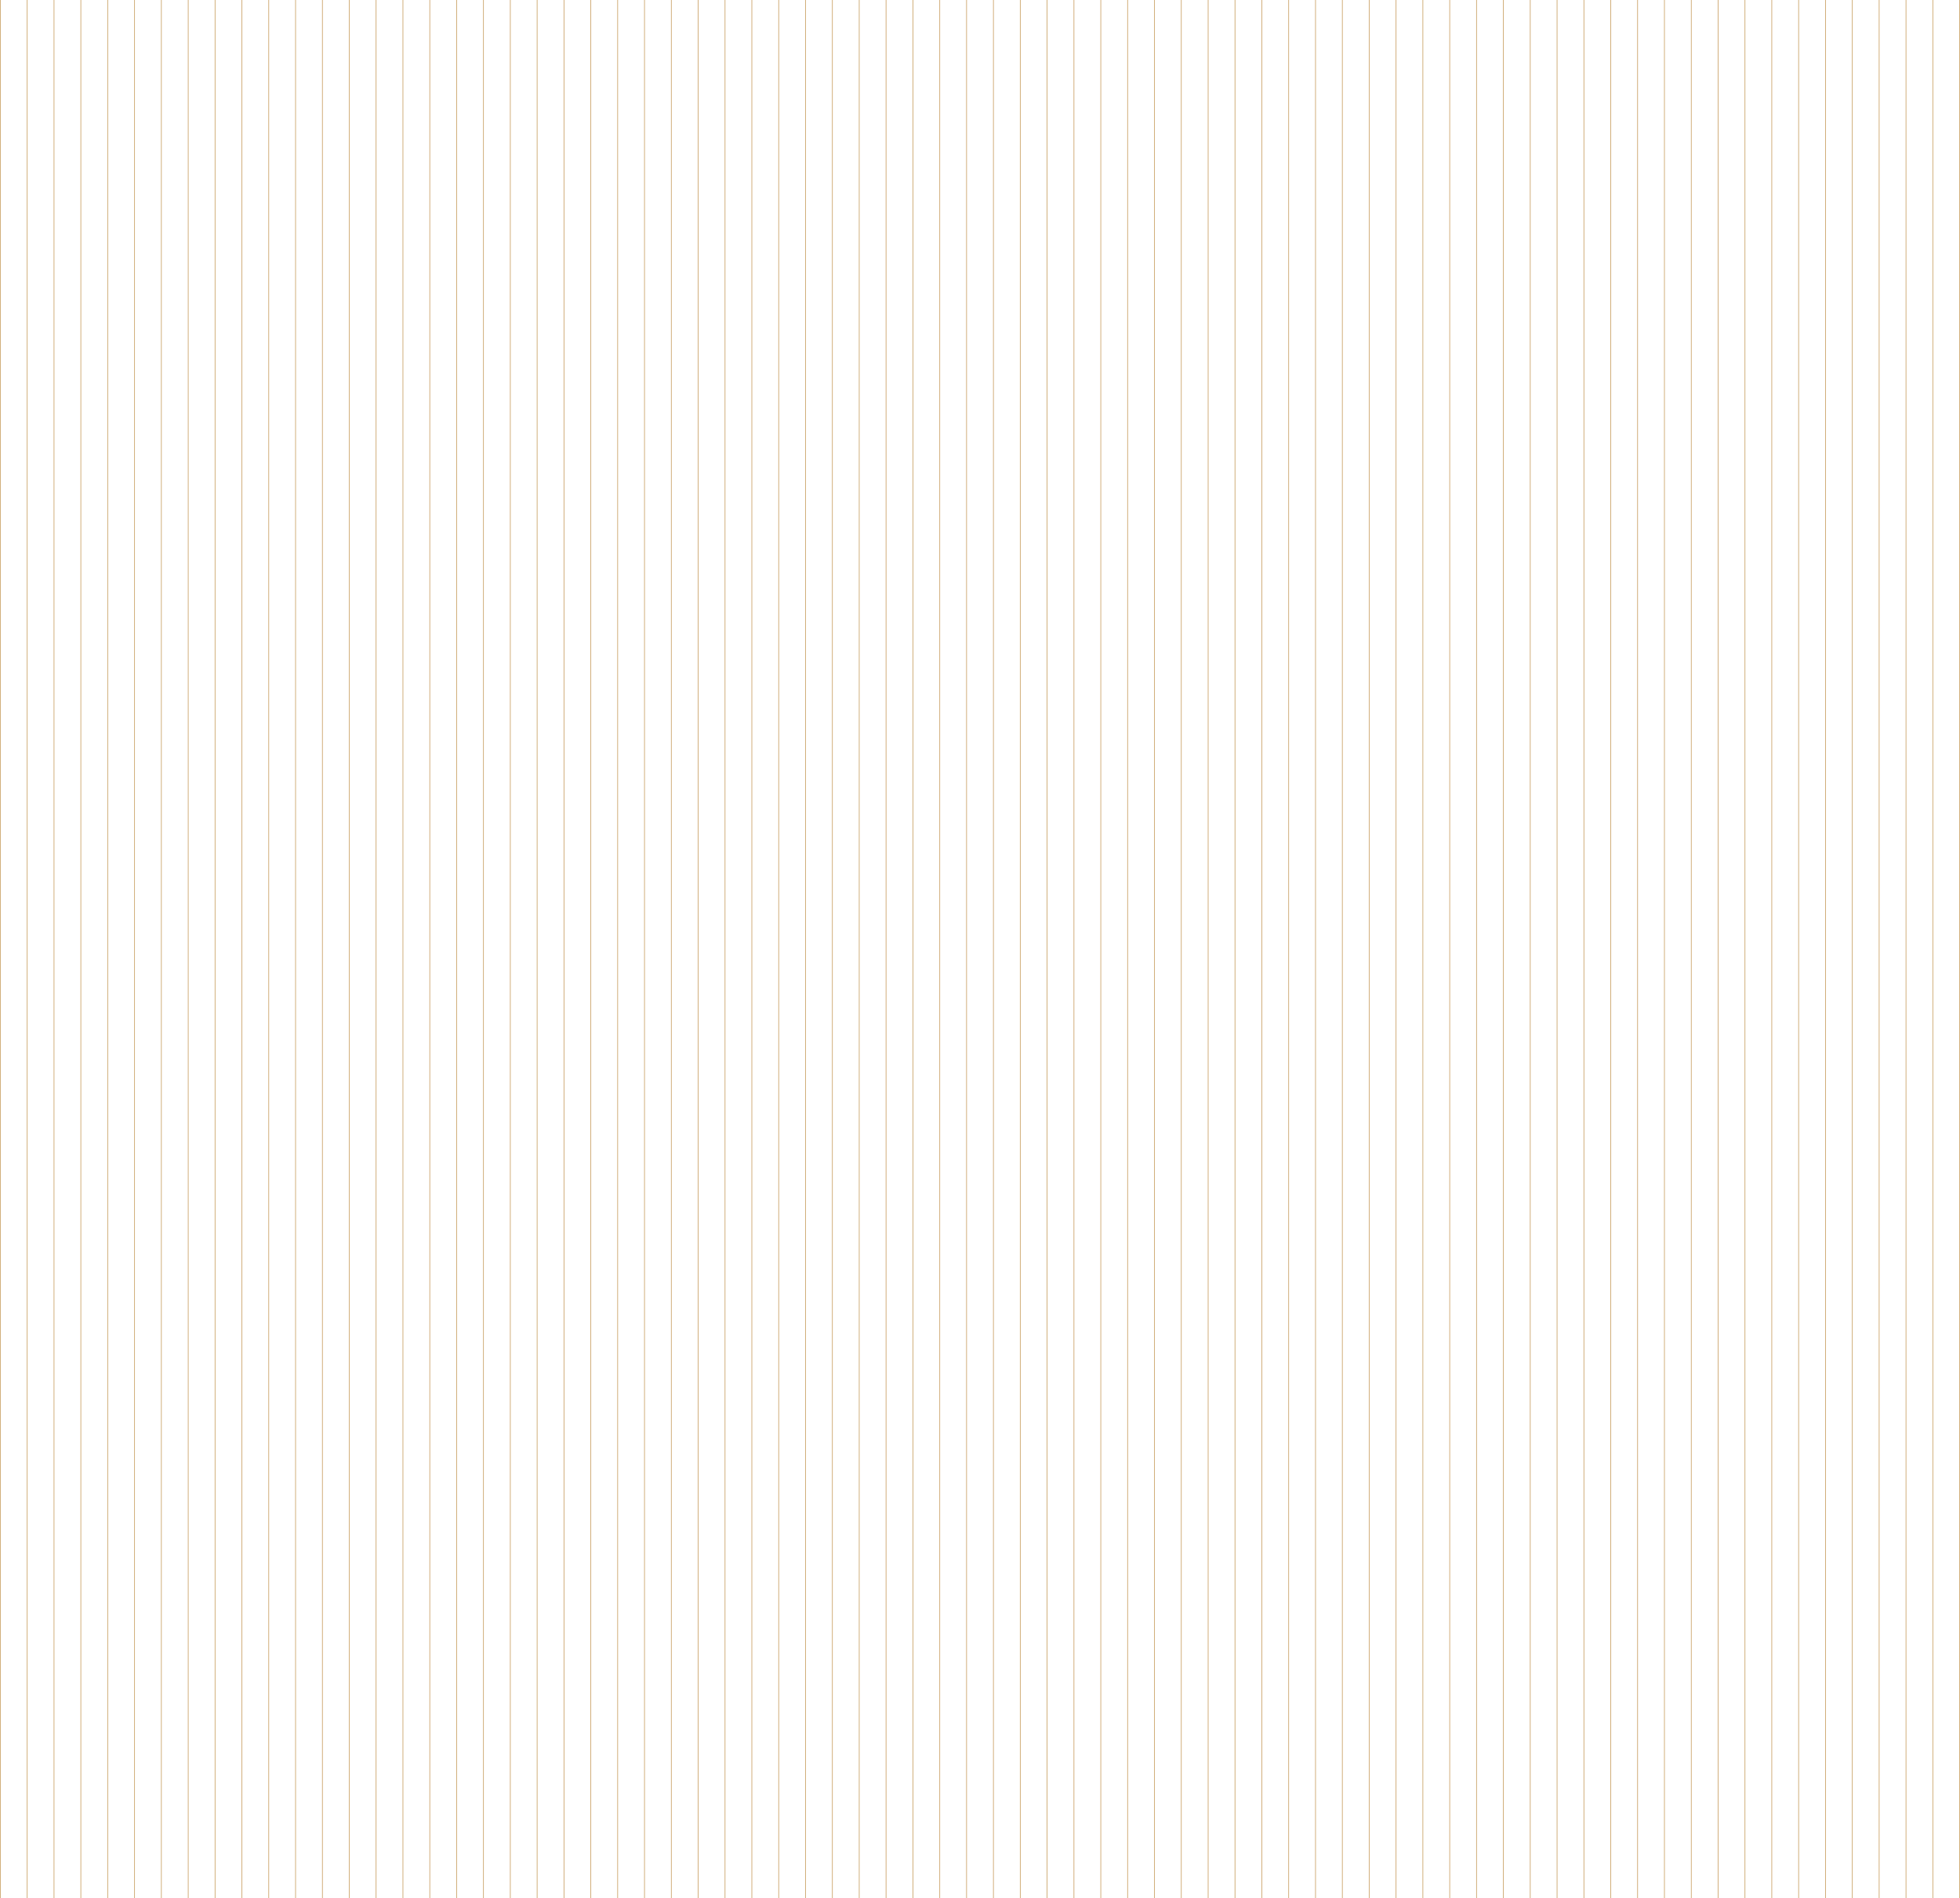 <?xml version="1.0" encoding="UTF-8"?>
<svg id="b" data-name="圖層 2" xmlns="http://www.w3.org/2000/svg" width="733.63" height="710.46" viewBox="0 0 733.63 710.46">
  <defs>
    <style>
      .d {
        fill: none;
        stroke: #c9a063;
        stroke-miterlimit: 10;
        stroke-width: .25px;
      }
    </style>
  </defs>
  <g id="c" data-name="圖層 2">
    <g>
      <line class="d" x1="733.51" y1="0" x2="733.51" y2="710.46"/>
      <line class="d" x1="723.46" y1="0" x2="723.46" y2="710.46"/>
      <line class="d" x1="713.42" y1="0" x2="713.42" y2="710.46"/>
      <line class="d" x1="703.37" y1="0" x2="703.37" y2="710.46"/>
      <line class="d" x1="693.32" y1="0" x2="693.32" y2="710.46"/>
      <line class="d" x1="683.28" y1="0" x2="683.28" y2="710.46"/>
      <line class="d" x1="673.23" y1="0" x2="673.23" y2="710.46"/>
      <line class="d" x1="663.18" y1="0" x2="663.18" y2="710.46"/>
      <line class="d" x1="653.14" y1="0" x2="653.14" y2="710.46"/>
      <line class="d" x1="643.09" y1="0" x2="643.09" y2="710.46"/>
      <line class="d" x1="633.05" y1="0" x2="633.05" y2="710.46"/>
      <line class="d" x1="623" y1="0" x2="623" y2="710.46"/>
      <line class="d" x1="612.95" y1="0" x2="612.95" y2="710.46"/>
      <line class="d" x1="602.91" y1="0" x2="602.91" y2="710.46"/>
      <line class="d" x1="592.86" y1="0" x2="592.86" y2="710.46"/>
      <line class="d" x1="582.81" y1="0" x2="582.81" y2="710.46"/>
      <line class="d" x1="572.77" y1="0" x2="572.77" y2="710.46"/>
      <line class="d" x1="562.72" y1="0" x2="562.72" y2="710.46"/>
      <line class="d" x1="552.67" y1="0" x2="552.67" y2="710.46"/>
      <line class="d" x1="542.63" y1="0" x2="542.63" y2="710.46"/>
      <line class="d" x1="532.58" y1="0" x2="532.58" y2="710.46"/>
      <line class="d" x1="522.54" y1="0" x2="522.54" y2="710.46"/>
      <line class="d" x1="512.49" y1="0" x2="512.49" y2="710.46"/>
      <line class="d" x1="502.44" y1="0" x2="502.44" y2="710.46"/>
      <line class="d" x1="492.4" y1="0" x2="492.4" y2="710.46"/>
      <line class="d" x1="482.35" y1="0" x2="482.35" y2="710.46"/>
      <line class="d" x1="472.3" y1="0" x2="472.3" y2="710.46"/>
      <line class="d" x1="462.26" y1="0" x2="462.26" y2="710.46"/>
      <line class="d" x1="452.21" y1="0" x2="452.21" y2="710.46"/>
      <line class="d" x1="442.16" y1="0" x2="442.16" y2="710.46"/>
      <line class="d" x1="432.12" y1="0" x2="432.12" y2="710.46"/>
      <line class="d" x1="422.07" y1="0" x2="422.07" y2="710.46"/>
      <line class="d" x1="412.03" x2="412.03" y2="710.46"/>
      <line class="d" x1="401.98" y1="0" x2="401.98" y2="710.46"/>
      <line class="d" x1="391.93" y1="0" x2="391.93" y2="710.46"/>
      <line class="d" x1="381.89" y1="0" x2="381.89" y2="710.46"/>
      <line class="d" x1="371.84" y1="0" x2="371.84" y2="710.46"/>
      <line class="d" x1="361.79" y1="0" x2="361.79" y2="710.46"/>
      <line class="d" x1="351.75" y1="0" x2="351.75" y2="710.46"/>
      <line class="d" x1="341.7" y1="0" x2="341.7" y2="710.46"/>
      <line class="d" x1="331.65" y1="0" x2="331.65" y2="710.46"/>
      <line class="d" x1="321.61" y1="0" x2="321.61" y2="710.46"/>
      <line class="d" x1="311.56" y1="0" x2="311.56" y2="710.46"/>
      <line class="d" x1="301.52" y1="0" x2="301.52" y2="710.46"/>
      <line class="d" x1="291.47" y1="0" x2="291.47" y2="710.46"/>
      <line class="d" x1="281.42" y1="0" x2="281.42" y2="710.46"/>
      <line class="d" x1="271.38" y1="0" x2="271.38" y2="710.46"/>
      <line class="d" x1="261.33" y1="0" x2="261.33" y2="710.46"/>
      <line class="d" x1="251.28" y1="0" x2="251.28" y2="710.46"/>
      <line class="d" x1="241.24" y1="0" x2="241.24" y2="710.46"/>
      <line class="d" x1="231.19" y1="0" x2="231.19" y2="710.46"/>
      <line class="d" x1="221.14" y1="0" x2="221.14" y2="710.46"/>
      <line class="d" x1="211.1" y1="0" x2="211.1" y2="710.46"/>
      <line class="d" x1="201.05" y1="0" x2="201.05" y2="710.46"/>
      <line class="d" x1="191.01" y1="0" x2="191.01" y2="710.46"/>
      <line class="d" x1="180.96" y1="0" x2="180.96" y2="710.46"/>
      <line class="d" x1="170.91" y1="0" x2="170.91" y2="710.46"/>
      <line class="d" x1="160.87" y1="0" x2="160.87" y2="710.46"/>
      <line class="d" x1="150.82" y1="0" x2="150.82" y2="710.46"/>
      <line class="d" x1="140.77" y1="0" x2="140.77" y2="710.46"/>
      <line class="d" x1="130.73" y1="0" x2="130.73" y2="710.46"/>
      <line class="d" x1="120.68" y1="0" x2="120.68" y2="710.46"/>
      <line class="d" x1="110.63" y1="0" x2="110.63" y2="710.46"/>
      <line class="d" x1="100.59" y1="0" x2="100.59" y2="710.46"/>
      <line class="d" x1="90.54" y1="0" x2="90.54" y2="710.46"/>
      <line class="d" x1="80.5" y1="0" x2="80.5" y2="710.46"/>
      <line class="d" x1="70.45" y1="0" x2="70.45" y2="710.46"/>
      <line class="d" x1="60.4" y1="0" x2="60.4" y2="710.46"/>
      <line class="d" x1="50.36" y1="0" x2="50.36" y2="710.46"/>
      <line class="d" x1="40.31" y1="0" x2="40.31" y2="710.46"/>
      <line class="d" x1="30.26" y1="0" x2="30.26" y2="710.46"/>
      <line class="d" x1="20.22" y1="0" x2="20.22" y2="710.46"/>
      <line class="d" x1="10.17" y1="0" x2="10.17" y2="710.46"/>
      <line class="d" x1=".12" y1="0" x2=".12" y2="710.46"/>
    </g>
  </g>
</svg>